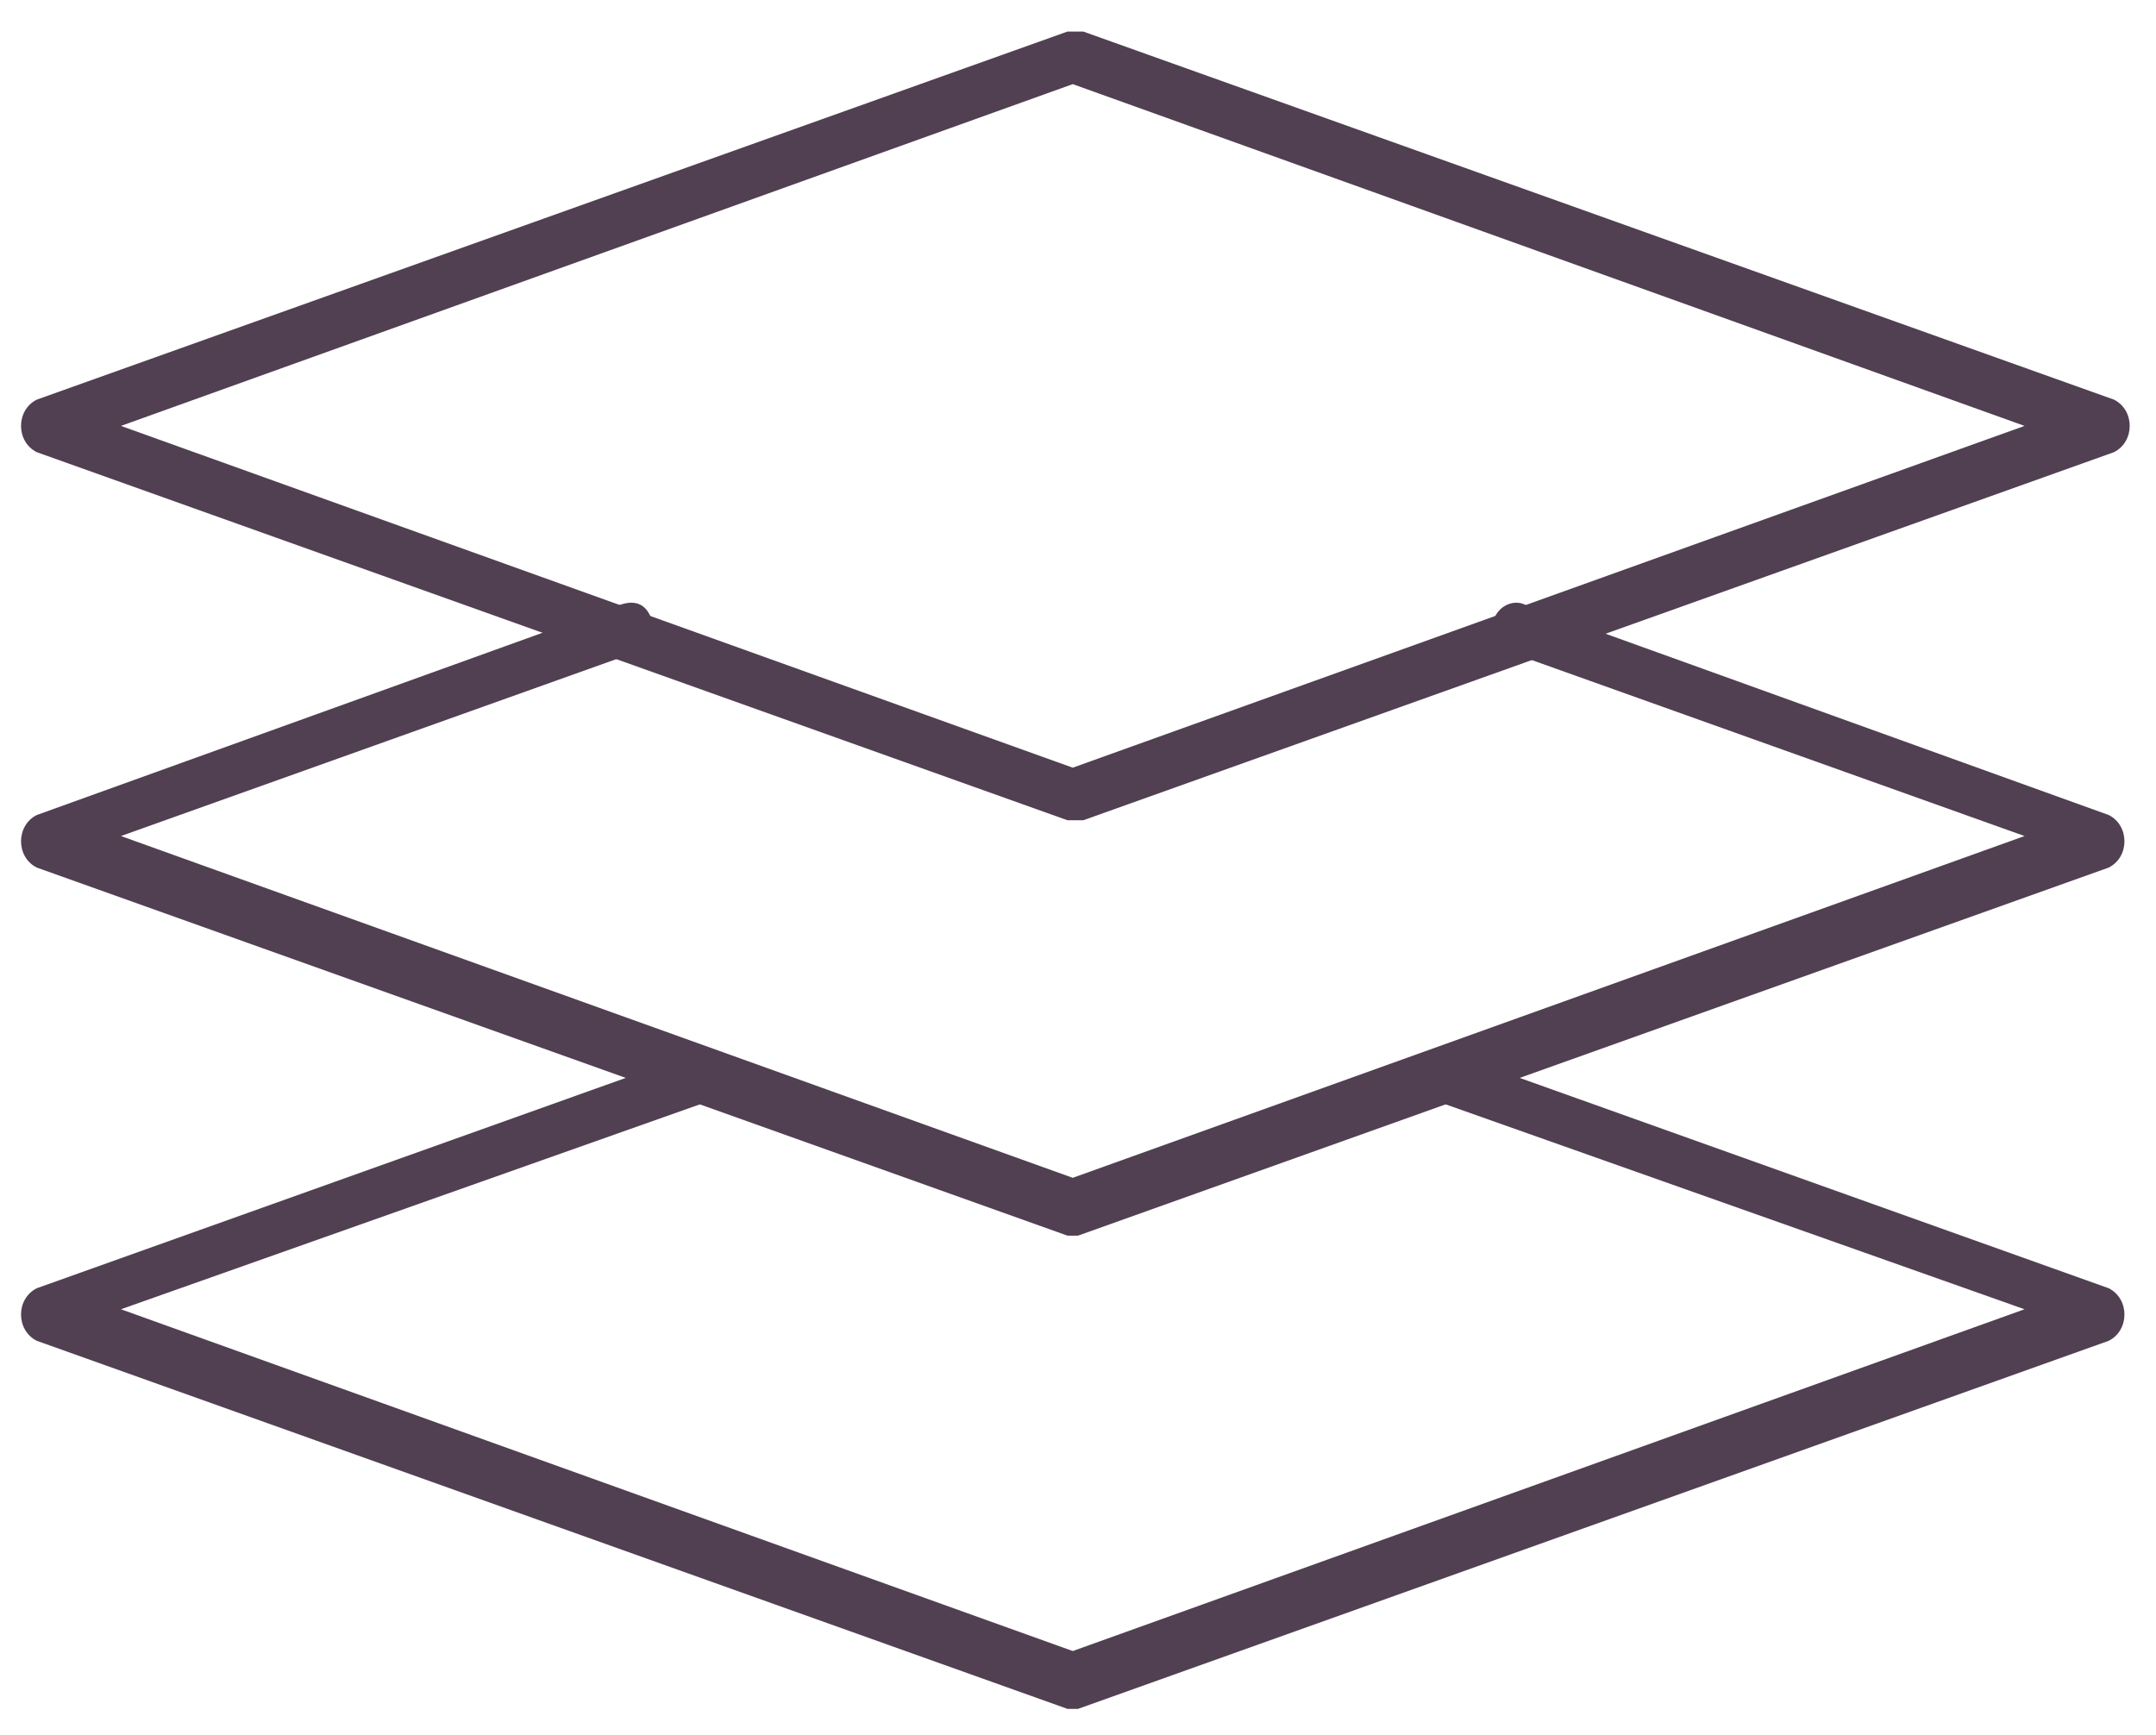 <svg width="41" height="33" viewBox="0 0 41 33" fill="none" xmlns="http://www.w3.org/2000/svg">
<path d="M20.5 32.5C20.4 32.5 20.4 32.5 20.3 32.5L0.7 25.5C0.5 25.4 0.4 25.2 0.4 25C0.4 24.8 0.5 24.6 0.7 24.5L13.3 20C13.6 19.9 13.8 20 13.9 20.3C14 20.6 13.9 20.8 13.6 20.9L2.3 24.9L20.4 31.4L38.5 24.9L27.2 20.9C26.9 20.8 26.8 20.5 26.9 20.3C27 20 27.3 19.9 27.5 20L40.1 24.5C40.3 24.6 40.4 24.8 40.4 25C40.4 25.2 40.3 25.4 40.1 25.5L20.5 32.5Z" fill="#514051"/>
<path d="M20.5 23.5C20.4 23.5 20.4 23.5 20.3 23.5L0.7 16.5C0.5 16.4 0.4 16.2 0.4 16C0.4 15.8 0.5 15.6 0.7 15.5L11.8 11.5C12.1 11.4 12.3 11.5 12.4 11.8C12.5 12.1 12.4 12.3 12.1 12.4L2.3 15.9L20.4 22.4L38.5 15.9L28.7 12.4C28.4 12.3 28.3 12 28.4 11.8C28.5 11.5 28.8 11.4 29 11.5L40.1 15.5C40.3 15.6 40.4 15.8 40.4 16C40.4 16.2 40.3 16.4 40.1 16.5L20.5 23.5Z" fill="#514051"/>
<path d="M20.5 15.6C20.4 15.6 20.4 15.6 20.3 15.6L0.7 8.6C0.5 8.5 0.4 8.3 0.4 8.1C0.4 7.9 0.5 7.7 0.7 7.6L20.3 0.6C20.4 0.6 20.5 0.6 20.6 0.6L40.2 7.6C40.4 7.7 40.5 7.9 40.5 8.1C40.5 8.3 40.4 8.5 40.2 8.6L20.6 15.6H20.5ZM2.3 8.1L20.4 14.6L38.5 8.1L20.4 1.6L2.3 8.1Z" fill="#514051"/>
</svg>
